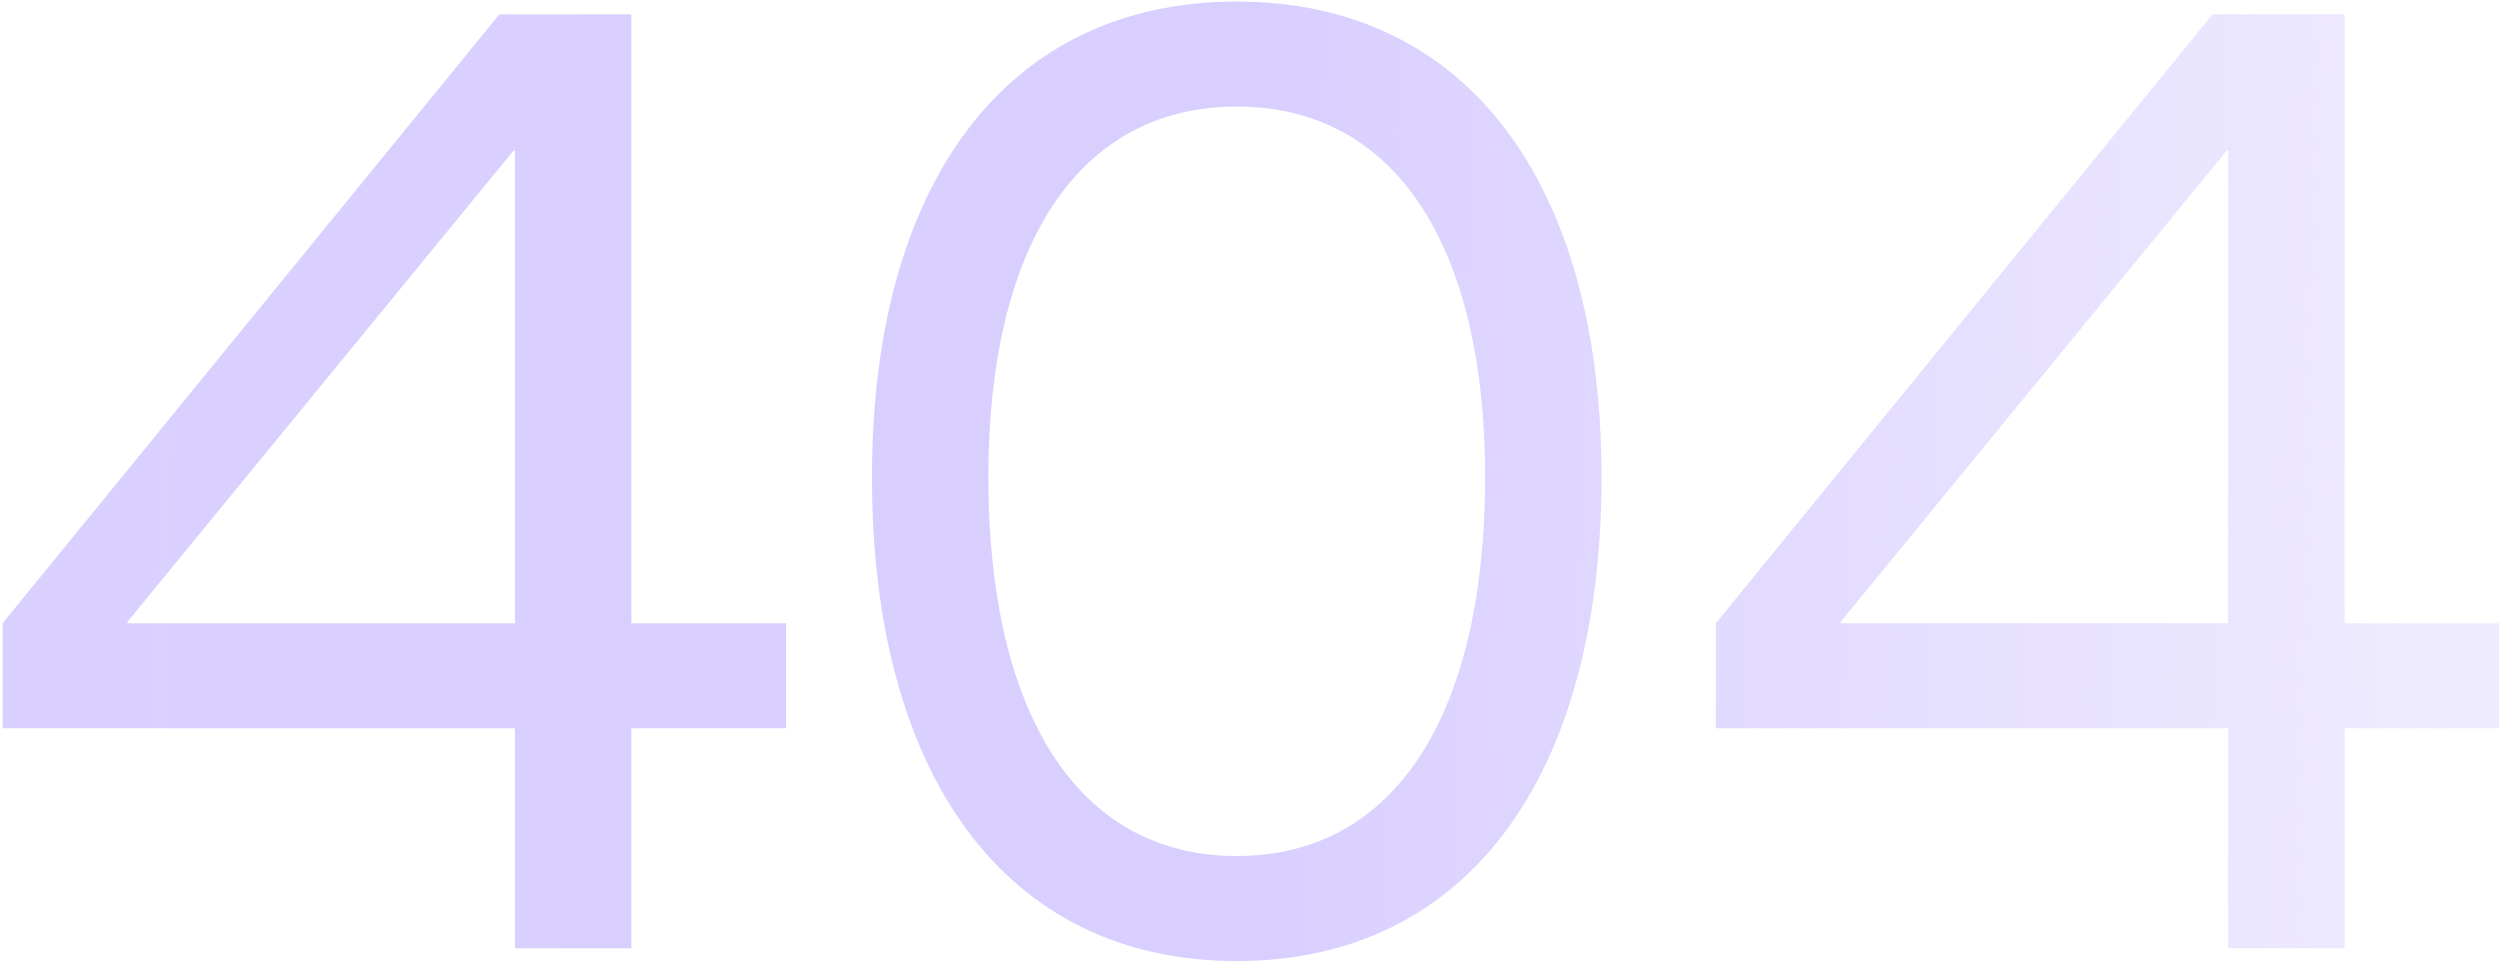 <svg width="551" height="212" viewBox="0 0 551 212" fill="none" xmlns="http://www.w3.org/2000/svg">
<path d="M113.498 209V160.512H0.567V137.362L110.057 3.159H139.15V137.362H173.248V160.512H139.15V209H113.498ZM28.096 137.362H113.498V33.191H113.185L28.096 137.05V137.362ZM272.576 211.815C221.585 211.815 192.179 170.835 192.179 105.141C192.179 40.699 221.585 0.344 272.576 0.344C323.567 0.344 352.972 40.699 352.972 105.141C352.972 170.835 323.567 211.815 272.576 211.815ZM272.576 188.666C307.925 188.666 327.321 156.758 327.321 105.141C327.321 54.776 307.925 23.493 272.576 23.493C237.226 23.493 217.831 54.776 217.831 105.141C217.831 156.758 237.226 188.666 272.576 188.666ZM491.091 209V160.512H378.16V137.362L487.65 3.159H516.743V137.362H550.841V160.512H516.743V209H491.091ZM405.689 137.362H491.091V33.191H490.778L405.689 137.05V137.362Z" fill="url(#paint0_linear_703_595)"/>
<defs>
<linearGradient id="paint0_linear_703_595" x1="1.182" y1="9.184" x2="731.472" y2="25.481" gradientUnits="userSpaceOnUse">
<stop offset="0.015" stop-color="#D9CFFF" stop-opacity="0.976"/>
<stop offset="0.383" stop-color="#D9CFFF"/>
<stop offset="1" stop-color="#D9CFFF" stop-opacity="0"/>
</linearGradient>
</defs>
</svg>
